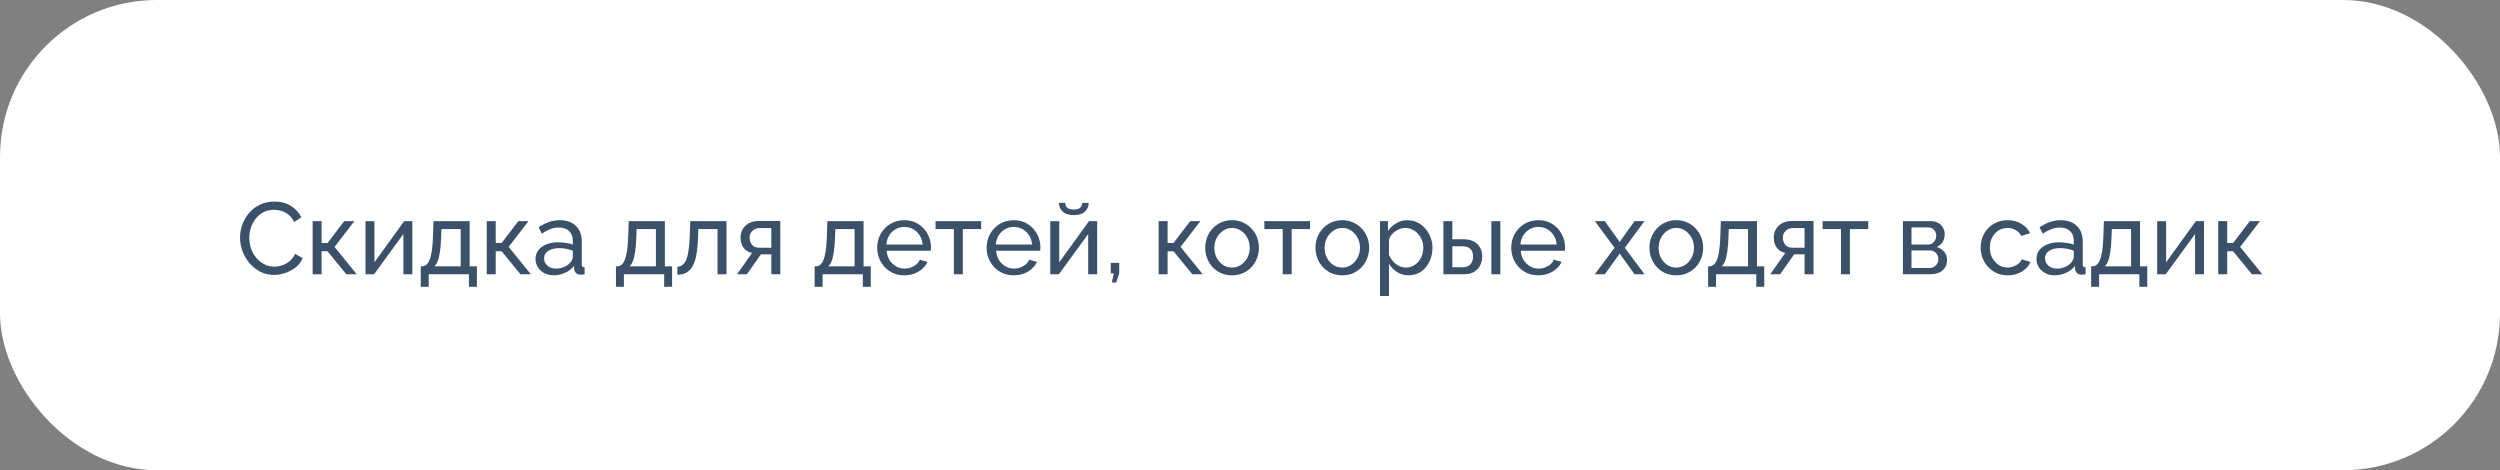 <?xml version="1.0" encoding="UTF-8"?> <svg xmlns="http://www.w3.org/2000/svg" width="319" height="60" viewBox="0 0 319 60" fill="none"><rect x="0" y="0" width="319" height="60" fill="#808080" stroke="none"/> <rect width="319" height="60" rx="20" fill="white"></rect> <path d="M30.629 30.32C30.629 29.757 30.724 29.206 30.915 28.669C31.114 28.123 31.4 27.629 31.773 27.187C32.154 26.736 32.618 26.381 33.164 26.121C33.71 25.852 34.33 25.718 35.023 25.718C35.846 25.718 36.553 25.909 37.142 26.29C37.731 26.663 38.169 27.144 38.455 27.733L37.532 28.331C37.35 27.941 37.116 27.633 36.83 27.408C36.553 27.174 36.249 27.009 35.92 26.914C35.599 26.819 35.283 26.771 34.971 26.771C34.46 26.771 34.005 26.875 33.606 27.083C33.216 27.291 32.887 27.568 32.618 27.915C32.349 28.262 32.146 28.652 32.007 29.085C31.877 29.51 31.812 29.939 31.812 30.372C31.812 30.849 31.89 31.308 32.046 31.75C32.211 32.192 32.436 32.582 32.722 32.92C33.008 33.258 33.346 33.527 33.736 33.726C34.126 33.925 34.551 34.025 35.01 34.025C35.331 34.025 35.66 33.969 35.998 33.856C36.336 33.743 36.652 33.57 36.947 33.336C37.242 33.093 37.476 32.781 37.649 32.4L38.624 32.933C38.433 33.392 38.139 33.782 37.74 34.103C37.341 34.424 36.895 34.666 36.401 34.831C35.916 34.996 35.435 35.078 34.958 35.078C34.325 35.078 33.745 34.944 33.216 34.675C32.687 34.398 32.228 34.034 31.838 33.583C31.457 33.124 31.158 32.612 30.941 32.049C30.733 31.477 30.629 30.901 30.629 30.32ZM39.893 35V28.214H41.037V31.009H41.791L43.923 28.214H45.223L42.688 31.503L45.522 35H44.196L41.791 32.062H41.037V35H39.893ZM46.635 35V28.227H47.779V33.466L51.575 28.214H52.615V35H51.471V29.865L47.727 35H46.635ZM53.688 36.599V33.986H53.831C54.022 33.986 54.196 33.93 54.352 33.817C54.516 33.704 54.659 33.509 54.781 33.232C54.91 32.946 55.014 32.556 55.093 32.062C55.17 31.568 55.222 30.94 55.248 30.177L55.313 28.214H59.928V33.986H60.852V36.599H59.837V35H54.703V36.599H53.688ZM55.431 33.986H58.785V29.228H56.328L56.288 30.281C56.263 31.018 56.211 31.637 56.133 32.14C56.063 32.634 55.968 33.028 55.846 33.323C55.734 33.618 55.595 33.839 55.431 33.986ZM62.11 35V28.214H63.254V31.009H64.008L66.14 28.214H67.44L64.905 31.503L67.739 35H66.413L64.008 32.062H63.254V35H62.11ZM68.331 33.037C68.331 32.604 68.453 32.231 68.695 31.919C68.947 31.598 69.289 31.351 69.722 31.178C70.156 31.005 70.658 30.918 71.23 30.918C71.534 30.918 71.854 30.944 72.192 30.996C72.53 31.039 72.829 31.109 73.089 31.204V30.71C73.089 30.19 72.933 29.783 72.621 29.488C72.309 29.185 71.867 29.033 71.295 29.033C70.923 29.033 70.563 29.102 70.216 29.241C69.878 29.371 69.519 29.562 69.137 29.813L68.721 29.007C69.163 28.704 69.605 28.478 70.047 28.331C70.489 28.175 70.949 28.097 71.425 28.097C72.292 28.097 72.977 28.34 73.479 28.825C73.982 29.302 74.233 29.969 74.233 30.827V33.7C74.233 33.839 74.259 33.943 74.311 34.012C74.372 34.073 74.467 34.107 74.597 34.116V35C74.485 35.017 74.385 35.03 74.298 35.039C74.22 35.048 74.155 35.052 74.103 35.052C73.835 35.052 73.631 34.978 73.492 34.831C73.362 34.684 73.289 34.528 73.271 34.363L73.245 33.934C72.951 34.315 72.565 34.61 72.088 34.818C71.612 35.026 71.139 35.13 70.671 35.13C70.221 35.13 69.818 35.039 69.462 34.857C69.107 34.666 68.83 34.415 68.63 34.103C68.431 33.782 68.331 33.427 68.331 33.037ZM72.751 33.518C72.855 33.397 72.938 33.275 72.998 33.154C73.059 33.024 73.089 32.916 73.089 32.829V31.984C72.821 31.88 72.539 31.802 72.244 31.75C71.95 31.689 71.659 31.659 71.373 31.659C70.793 31.659 70.32 31.776 69.956 32.01C69.601 32.235 69.423 32.547 69.423 32.946C69.423 33.163 69.48 33.375 69.592 33.583C69.714 33.782 69.887 33.947 70.112 34.077C70.346 34.207 70.632 34.272 70.97 34.272C71.326 34.272 71.664 34.203 71.984 34.064C72.305 33.917 72.561 33.735 72.751 33.518ZM78.597 36.599V33.986H78.74C78.93 33.986 79.104 33.93 79.26 33.817C79.424 33.704 79.567 33.509 79.689 33.232C79.819 32.946 79.923 32.556 80.001 32.062C80.079 31.568 80.131 30.94 80.157 30.177L80.222 28.214H84.837V33.986H85.76V36.599H84.746V35H79.611V36.599H78.597ZM80.339 33.986H83.693V29.228H81.236L81.197 30.281C81.171 31.018 81.119 31.637 81.041 32.14C80.971 32.634 80.876 33.028 80.755 33.323C80.642 33.618 80.503 33.839 80.339 33.986ZM86.433 35.052V34.025C86.659 34.025 86.858 33.969 87.031 33.856C87.213 33.735 87.374 33.535 87.512 33.258C87.651 32.972 87.759 32.582 87.837 32.088C87.924 31.585 87.98 30.948 88.006 30.177L88.084 28.214H92.699V35H91.555V29.228H89.098L89.072 30.281C89.038 31.208 88.96 31.98 88.838 32.595C88.717 33.21 88.548 33.696 88.331 34.051C88.115 34.406 87.846 34.662 87.525 34.818C87.213 34.974 86.849 35.052 86.433 35.052ZM94.04 35L95.964 32.27C95.522 32.183 95.167 31.975 94.898 31.646C94.629 31.308 94.495 30.857 94.495 30.294C94.495 29.887 94.59 29.527 94.781 29.215C94.972 28.903 95.236 28.656 95.574 28.474C95.921 28.292 96.324 28.201 96.783 28.201H99.565V35H98.421V32.452H97.095L95.301 35H94.04ZM96.861 31.607H98.421V29.098H96.991C96.584 29.098 96.259 29.215 96.016 29.449C95.773 29.674 95.652 29.965 95.652 30.32C95.652 30.675 95.752 30.979 95.951 31.23C96.159 31.481 96.462 31.607 96.861 31.607ZM103.949 36.599V33.986H104.092C104.283 33.986 104.456 33.93 104.612 33.817C104.777 33.704 104.92 33.509 105.041 33.232C105.171 32.946 105.275 32.556 105.353 32.062C105.431 31.568 105.483 30.94 105.509 30.177L105.574 28.214H110.189V33.986H111.112V36.599H110.098V35H104.963V36.599H103.949ZM105.691 33.986H109.045V29.228H106.588L106.549 30.281C106.523 31.018 106.471 31.637 106.393 32.14C106.324 32.634 106.229 33.028 106.107 33.323C105.995 33.618 105.856 33.839 105.691 33.986ZM115.387 35.13C114.876 35.13 114.408 35.039 113.983 34.857C113.567 34.666 113.203 34.411 112.891 34.09C112.588 33.761 112.349 33.384 112.176 32.959C112.011 32.534 111.929 32.084 111.929 31.607C111.929 30.966 112.076 30.381 112.371 29.852C112.666 29.323 113.073 28.899 113.593 28.578C114.122 28.257 114.724 28.097 115.4 28.097C116.085 28.097 116.678 28.262 117.181 28.591C117.692 28.912 118.087 29.336 118.364 29.865C118.65 30.385 118.793 30.948 118.793 31.555C118.793 31.642 118.789 31.728 118.78 31.815C118.78 31.893 118.776 31.954 118.767 31.997H113.138C113.173 32.439 113.294 32.833 113.502 33.18C113.719 33.518 113.996 33.787 114.334 33.986C114.672 34.177 115.036 34.272 115.426 34.272C115.842 34.272 116.232 34.168 116.596 33.96C116.969 33.752 117.224 33.479 117.363 33.141L118.351 33.414C118.204 33.743 117.983 34.038 117.688 34.298C117.402 34.558 117.06 34.762 116.661 34.909C116.271 35.056 115.846 35.13 115.387 35.13ZM113.099 31.204H117.727C117.692 30.762 117.567 30.372 117.35 30.034C117.133 29.696 116.856 29.432 116.518 29.241C116.18 29.05 115.807 28.955 115.4 28.955C115.001 28.955 114.633 29.05 114.295 29.241C113.957 29.432 113.68 29.696 113.463 30.034C113.255 30.372 113.134 30.762 113.099 31.204ZM121.716 35V29.228H119.376V28.214H125.2V29.228H122.86V35H121.716ZM129.352 35.13C128.84 35.13 128.372 35.039 127.948 34.857C127.532 34.666 127.168 34.411 126.856 34.09C126.552 33.761 126.314 33.384 126.141 32.959C125.976 32.534 125.894 32.084 125.894 31.607C125.894 30.966 126.041 30.381 126.336 29.852C126.63 29.323 127.038 28.899 127.558 28.578C128.086 28.257 128.689 28.097 129.365 28.097C130.049 28.097 130.643 28.262 131.146 28.591C131.657 28.912 132.051 29.336 132.329 29.865C132.615 30.385 132.758 30.948 132.758 31.555C132.758 31.642 132.753 31.728 132.745 31.815C132.745 31.893 132.74 31.954 132.732 31.997H127.103C127.137 32.439 127.259 32.833 127.467 33.18C127.683 33.518 127.961 33.787 128.299 33.986C128.637 34.177 129.001 34.272 129.391 34.272C129.807 34.272 130.197 34.168 130.561 33.96C130.933 33.752 131.189 33.479 131.328 33.141L132.316 33.414C132.168 33.743 131.947 34.038 131.653 34.298C131.367 34.558 131.024 34.762 130.626 34.909C130.236 35.056 129.811 35.13 129.352 35.13ZM127.064 31.204H131.692C131.657 30.762 131.531 30.372 131.315 30.034C131.098 29.696 130.821 29.432 130.483 29.241C130.145 29.05 129.772 28.955 129.365 28.955C128.966 28.955 128.598 29.05 128.26 29.241C127.922 29.432 127.644 29.696 127.428 30.034C127.22 30.372 127.098 30.762 127.064 31.204ZM134.016 35V28.227H135.16V33.466L138.956 28.214H139.996V35H138.852V29.865L135.108 35H134.016ZM137.019 27.447C136.395 27.447 135.923 27.3 135.602 27.005C135.282 26.702 135.121 26.329 135.121 25.887H135.927C135.927 26.13 136.01 26.333 136.174 26.498C136.348 26.654 136.629 26.732 137.019 26.732C137.401 26.732 137.669 26.658 137.825 26.511C137.981 26.355 138.077 26.147 138.111 25.887H138.917C138.917 26.329 138.757 26.702 138.436 27.005C138.116 27.3 137.643 27.447 137.019 27.447ZM141.863 36.053L142.123 34.896H141.733V33.544H142.812V34.896L142.422 36.053H141.863ZM147.842 35V28.214H148.986V31.009H149.74L151.872 28.214H153.172L150.637 31.503L153.471 35H152.145L149.74 32.062H148.986V35H147.842ZM157.204 35.13C156.693 35.13 156.229 35.039 155.813 34.857C155.397 34.666 155.038 34.411 154.734 34.09C154.431 33.761 154.197 33.384 154.032 32.959C153.868 32.534 153.785 32.088 153.785 31.62C153.785 31.143 153.868 30.693 154.032 30.268C154.197 29.843 154.431 29.471 154.734 29.15C155.038 28.821 155.397 28.565 155.813 28.383C156.238 28.192 156.706 28.097 157.217 28.097C157.72 28.097 158.179 28.192 158.595 28.383C159.011 28.565 159.371 28.821 159.674 29.15C159.986 29.471 160.225 29.843 160.389 30.268C160.554 30.693 160.636 31.143 160.636 31.62C160.636 32.088 160.554 32.534 160.389 32.959C160.225 33.384 159.991 33.761 159.687 34.09C159.384 34.411 159.02 34.666 158.595 34.857C158.179 35.039 157.716 35.13 157.204 35.13ZM154.955 31.633C154.955 32.101 155.055 32.526 155.254 32.907C155.462 33.288 155.735 33.592 156.073 33.817C156.411 34.034 156.788 34.142 157.204 34.142C157.62 34.142 157.997 34.029 158.335 33.804C158.682 33.579 158.955 33.275 159.154 32.894C159.362 32.504 159.466 32.075 159.466 31.607C159.466 31.139 159.362 30.714 159.154 30.333C158.955 29.952 158.682 29.648 158.335 29.423C157.997 29.198 157.62 29.085 157.204 29.085C156.788 29.085 156.411 29.202 156.073 29.436C155.735 29.661 155.462 29.965 155.254 30.346C155.055 30.727 154.955 31.156 154.955 31.633ZM163.674 35V29.228H161.334V28.214H167.158V29.228H164.818V35H163.674ZM171.271 35.13C170.759 35.13 170.296 35.039 169.88 34.857C169.464 34.666 169.104 34.411 168.801 34.09C168.497 33.761 168.263 33.384 168.099 32.959C167.934 32.534 167.852 32.088 167.852 31.62C167.852 31.143 167.934 30.693 168.099 30.268C168.263 29.843 168.497 29.471 168.801 29.15C169.104 28.821 169.464 28.565 169.88 28.383C170.304 28.192 170.772 28.097 171.284 28.097C171.786 28.097 172.246 28.192 172.662 28.383C173.078 28.565 173.437 28.821 173.741 29.15C174.053 29.471 174.291 29.843 174.456 30.268C174.62 30.693 174.703 31.143 174.703 31.62C174.703 32.088 174.62 32.534 174.456 32.959C174.291 33.384 174.057 33.761 173.754 34.09C173.45 34.411 173.086 34.666 172.662 34.857C172.246 35.039 171.782 35.13 171.271 35.13ZM169.022 31.633C169.022 32.101 169.121 32.526 169.321 32.907C169.529 33.288 169.802 33.592 170.14 33.817C170.478 34.034 170.855 34.142 171.271 34.142C171.687 34.142 172.064 34.029 172.402 33.804C172.748 33.579 173.021 33.275 173.221 32.894C173.429 32.504 173.533 32.075 173.533 31.607C173.533 31.139 173.429 30.714 173.221 30.333C173.021 29.952 172.748 29.648 172.402 29.423C172.064 29.198 171.687 29.085 171.271 29.085C170.855 29.085 170.478 29.202 170.14 29.436C169.802 29.661 169.529 29.965 169.321 30.346C169.121 30.727 169.022 31.156 169.022 31.633ZM179.742 35.13C179.187 35.13 178.693 34.991 178.26 34.714C177.827 34.437 177.484 34.086 177.233 33.661V37.769H176.089V28.214H177.103V29.488C177.372 29.072 177.723 28.738 178.156 28.487C178.589 28.227 179.062 28.097 179.573 28.097C180.041 28.097 180.47 28.192 180.86 28.383C181.25 28.574 181.588 28.834 181.874 29.163C182.16 29.492 182.381 29.869 182.537 30.294C182.702 30.71 182.784 31.148 182.784 31.607C182.784 32.248 182.654 32.838 182.394 33.375C182.143 33.912 181.787 34.341 181.328 34.662C180.869 34.974 180.34 35.13 179.742 35.13ZM179.391 34.142C179.729 34.142 180.032 34.073 180.301 33.934C180.578 33.787 180.812 33.596 181.003 33.362C181.202 33.119 181.354 32.846 181.458 32.543C181.562 32.24 181.614 31.928 181.614 31.607C181.614 31.269 181.553 30.948 181.432 30.645C181.319 30.342 181.155 30.073 180.938 29.839C180.73 29.605 180.483 29.423 180.197 29.293C179.92 29.154 179.616 29.085 179.287 29.085C179.079 29.085 178.862 29.124 178.637 29.202C178.42 29.28 178.212 29.393 178.013 29.54C177.814 29.679 177.645 29.839 177.506 30.021C177.367 30.203 177.276 30.398 177.233 30.606V32.543C177.363 32.838 177.536 33.106 177.753 33.349C177.97 33.592 178.221 33.787 178.507 33.934C178.793 34.073 179.088 34.142 179.391 34.142ZM184.176 35V28.214H185.32V30.528H186.698C187.495 30.528 188.097 30.732 188.505 31.139C188.921 31.538 189.129 32.062 189.129 32.712C189.129 33.145 189.038 33.535 188.856 33.882C188.682 34.229 188.422 34.502 188.076 34.701C187.729 34.9 187.296 35 186.776 35H184.176ZM185.32 34.103H186.62C186.94 34.103 187.196 34.042 187.387 33.921C187.586 33.791 187.733 33.622 187.829 33.414C187.924 33.206 187.972 32.981 187.972 32.738C187.972 32.504 187.928 32.287 187.842 32.088C187.755 31.889 187.612 31.728 187.413 31.607C187.213 31.486 186.94 31.425 186.594 31.425H185.32V34.103ZM190.299 35V28.227H191.443V35H190.299ZM196.294 35.13C195.783 35.13 195.315 35.039 194.89 34.857C194.474 34.666 194.11 34.411 193.798 34.09C193.495 33.761 193.256 33.384 193.083 32.959C192.918 32.534 192.836 32.084 192.836 31.607C192.836 30.966 192.983 30.381 193.278 29.852C193.573 29.323 193.98 28.899 194.5 28.578C195.029 28.257 195.631 28.097 196.307 28.097C196.992 28.097 197.585 28.262 198.088 28.591C198.599 28.912 198.994 29.336 199.271 29.865C199.557 30.385 199.7 30.948 199.7 31.555C199.7 31.642 199.696 31.728 199.687 31.815C199.687 31.893 199.683 31.954 199.674 31.997H194.045C194.08 32.439 194.201 32.833 194.409 33.18C194.626 33.518 194.903 33.787 195.241 33.986C195.579 34.177 195.943 34.272 196.333 34.272C196.749 34.272 197.139 34.168 197.503 33.96C197.876 33.752 198.131 33.479 198.27 33.141L199.258 33.414C199.111 33.743 198.89 34.038 198.595 34.298C198.309 34.558 197.967 34.762 197.568 34.909C197.178 35.056 196.753 35.13 196.294 35.13ZM194.006 31.204H198.634C198.599 30.762 198.474 30.372 198.257 30.034C198.04 29.696 197.763 29.432 197.425 29.241C197.087 29.05 196.714 28.955 196.307 28.955C195.908 28.955 195.54 29.05 195.202 29.241C194.864 29.432 194.587 29.696 194.37 30.034C194.162 30.372 194.041 30.762 194.006 31.204ZM204.767 28.214L206.561 30.71L206.665 30.918L206.782 30.71L208.563 28.214H209.837L207.328 31.62L209.85 35H208.576L206.782 32.517L206.665 32.322L206.561 32.517L204.767 35H203.493L206.015 31.62L203.506 28.214H204.767ZM213.889 35.13C213.378 35.13 212.914 35.039 212.498 34.857C212.082 34.666 211.722 34.411 211.419 34.09C211.116 33.761 210.882 33.384 210.717 32.959C210.552 32.534 210.47 32.088 210.47 31.62C210.47 31.143 210.552 30.693 210.717 30.268C210.882 29.843 211.116 29.471 211.419 29.15C211.722 28.821 212.082 28.565 212.498 28.383C212.923 28.192 213.391 28.097 213.902 28.097C214.405 28.097 214.864 28.192 215.28 28.383C215.696 28.565 216.056 28.821 216.359 29.15C216.671 29.471 216.909 29.843 217.074 30.268C217.239 30.693 217.321 31.143 217.321 31.62C217.321 32.088 217.239 32.534 217.074 32.959C216.909 33.384 216.675 33.761 216.372 34.09C216.069 34.411 215.705 34.666 215.28 34.857C214.864 35.039 214.4 35.13 213.889 35.13ZM211.64 31.633C211.64 32.101 211.74 32.526 211.939 32.907C212.147 33.288 212.42 33.592 212.758 33.817C213.096 34.034 213.473 34.142 213.889 34.142C214.305 34.142 214.682 34.029 215.02 33.804C215.367 33.579 215.64 33.275 215.839 32.894C216.047 32.504 216.151 32.075 216.151 31.607C216.151 31.139 216.047 30.714 215.839 30.333C215.64 29.952 215.367 29.648 215.02 29.423C214.682 29.198 214.305 29.085 213.889 29.085C213.473 29.085 213.096 29.202 212.758 29.436C212.42 29.661 212.147 29.965 211.939 30.346C211.74 30.727 211.64 31.156 211.64 31.633ZM217.953 36.599V33.986H218.096C218.287 33.986 218.46 33.93 218.616 33.817C218.781 33.704 218.924 33.509 219.045 33.232C219.175 32.946 219.279 32.556 219.357 32.062C219.435 31.568 219.487 30.94 219.513 30.177L219.578 28.214H224.193V33.986H225.116V36.599H224.102V35H218.967V36.599H217.953ZM219.695 33.986H223.049V29.228H220.592L220.553 30.281C220.527 31.018 220.475 31.637 220.397 32.14C220.328 32.634 220.233 33.028 220.111 33.323C219.999 33.618 219.86 33.839 219.695 33.986ZM225.881 35L227.805 32.27C227.363 32.183 227.008 31.975 226.739 31.646C226.47 31.308 226.336 30.857 226.336 30.294C226.336 29.887 226.431 29.527 226.622 29.215C226.813 28.903 227.077 28.656 227.415 28.474C227.762 28.292 228.165 28.201 228.624 28.201H231.406V35H230.262V32.452H228.936L227.142 35H225.881ZM228.702 31.607H230.262V29.098H228.832C228.425 29.098 228.1 29.215 227.857 29.449C227.614 29.674 227.493 29.965 227.493 30.32C227.493 30.675 227.593 30.979 227.792 31.23C228 31.481 228.303 31.607 228.702 31.607ZM234.907 35V29.228H232.567V28.214H238.391V29.228H236.051V35H234.907ZM242.815 35V28.214H246.325C246.733 28.214 247.071 28.296 247.339 28.461C247.608 28.617 247.807 28.821 247.937 29.072C248.076 29.323 248.145 29.592 248.145 29.878C248.145 30.242 248.059 30.571 247.885 30.866C247.712 31.152 247.461 31.369 247.131 31.516C247.521 31.629 247.838 31.832 248.08 32.127C248.323 32.413 248.444 32.768 248.444 33.193C248.444 33.574 248.353 33.899 248.171 34.168C247.989 34.437 247.734 34.645 247.404 34.792C247.075 34.931 246.694 35 246.26 35H242.815ZM243.907 34.194H246.234C246.442 34.194 246.629 34.142 246.793 34.038C246.967 33.934 247.101 33.795 247.196 33.622C247.292 33.449 247.339 33.267 247.339 33.076C247.339 32.868 247.292 32.682 247.196 32.517C247.11 32.344 246.984 32.209 246.819 32.114C246.663 32.01 246.481 31.958 246.273 31.958H243.907V34.194ZM243.907 31.204H246.026C246.234 31.204 246.416 31.152 246.572 31.048C246.728 30.935 246.85 30.792 246.936 30.619C247.023 30.446 247.066 30.264 247.066 30.073C247.066 29.787 246.971 29.54 246.78 29.332C246.598 29.124 246.36 29.02 246.065 29.02H243.907V31.204ZM256.191 35.13C255.679 35.13 255.211 35.039 254.787 34.857C254.371 34.666 254.007 34.406 253.695 34.077C253.391 33.748 253.153 33.371 252.98 32.946C252.815 32.521 252.733 32.071 252.733 31.594C252.733 30.953 252.876 30.368 253.162 29.839C253.448 29.31 253.851 28.89 254.371 28.578C254.891 28.257 255.493 28.097 256.178 28.097C256.845 28.097 257.426 28.249 257.92 28.552C258.422 28.847 258.795 29.245 259.038 29.748L257.92 30.099C257.746 29.778 257.504 29.531 257.192 29.358C256.88 29.176 256.533 29.085 256.152 29.085C255.736 29.085 255.354 29.193 255.008 29.41C254.67 29.627 254.401 29.926 254.202 30.307C254.002 30.68 253.903 31.109 253.903 31.594C253.903 32.071 254.002 32.504 254.202 32.894C254.41 33.275 254.683 33.579 255.021 33.804C255.367 34.029 255.749 34.142 256.165 34.142C256.433 34.142 256.689 34.094 256.932 33.999C257.183 33.904 257.4 33.778 257.582 33.622C257.772 33.457 257.902 33.28 257.972 33.089L259.09 33.427C258.951 33.756 258.739 34.051 258.453 34.311C258.175 34.562 257.842 34.762 257.452 34.909C257.07 35.056 256.65 35.13 256.191 35.13ZM259.853 33.037C259.853 32.604 259.974 32.231 260.217 31.919C260.468 31.598 260.811 31.351 261.244 31.178C261.677 31.005 262.18 30.918 262.752 30.918C263.055 30.918 263.376 30.944 263.714 30.996C264.052 31.039 264.351 31.109 264.611 31.204V30.71C264.611 30.19 264.455 29.783 264.143 29.488C263.831 29.185 263.389 29.033 262.817 29.033C262.444 29.033 262.085 29.102 261.738 29.241C261.4 29.371 261.04 29.562 260.659 29.813L260.243 29.007C260.685 28.704 261.127 28.478 261.569 28.331C262.011 28.175 262.47 28.097 262.947 28.097C263.814 28.097 264.498 28.34 265.001 28.825C265.504 29.302 265.755 29.969 265.755 30.827V33.7C265.755 33.839 265.781 33.943 265.833 34.012C265.894 34.073 265.989 34.107 266.119 34.116V35C266.006 35.017 265.907 35.03 265.82 35.039C265.742 35.048 265.677 35.052 265.625 35.052C265.356 35.052 265.153 34.978 265.014 34.831C264.884 34.684 264.81 34.528 264.793 34.363L264.767 33.934C264.472 34.315 264.087 34.61 263.61 34.818C263.133 35.026 262.661 35.13 262.193 35.13C261.742 35.13 261.339 35.039 260.984 34.857C260.629 34.666 260.351 34.415 260.152 34.103C259.953 33.782 259.853 33.427 259.853 33.037ZM264.273 33.518C264.377 33.397 264.459 33.275 264.52 33.154C264.581 33.024 264.611 32.916 264.611 32.829V31.984C264.342 31.88 264.061 31.802 263.766 31.75C263.471 31.689 263.181 31.659 262.895 31.659C262.314 31.659 261.842 31.776 261.478 32.01C261.123 32.235 260.945 32.547 260.945 32.946C260.945 33.163 261.001 33.375 261.114 33.583C261.235 33.782 261.409 33.947 261.634 34.077C261.868 34.207 262.154 34.272 262.492 34.272C262.847 34.272 263.185 34.203 263.506 34.064C263.827 33.917 264.082 33.735 264.273 33.518ZM266.83 36.599V33.986H266.973C267.164 33.986 267.337 33.93 267.493 33.817C267.658 33.704 267.801 33.509 267.922 33.232C268.052 32.946 268.156 32.556 268.234 32.062C268.312 31.568 268.364 30.94 268.39 30.177L268.455 28.214H273.07V33.986H273.993V36.599H272.979V35H267.844V36.599H266.83ZM268.572 33.986H271.926V29.228H269.469L269.43 30.281C269.404 31.018 269.352 31.637 269.274 32.14C269.205 32.634 269.109 33.028 268.988 33.323C268.875 33.618 268.737 33.839 268.572 33.986ZM275.252 35V28.227H276.396V33.466L280.192 28.214H281.232V35H280.088V29.865L276.344 35H275.252ZM283.047 35V28.214H284.191V31.009H284.945L287.077 28.214H288.377L285.842 31.503L288.676 35H287.35L284.945 32.062H284.191V35H283.047Z" fill="#3B5169"></path> </svg> 